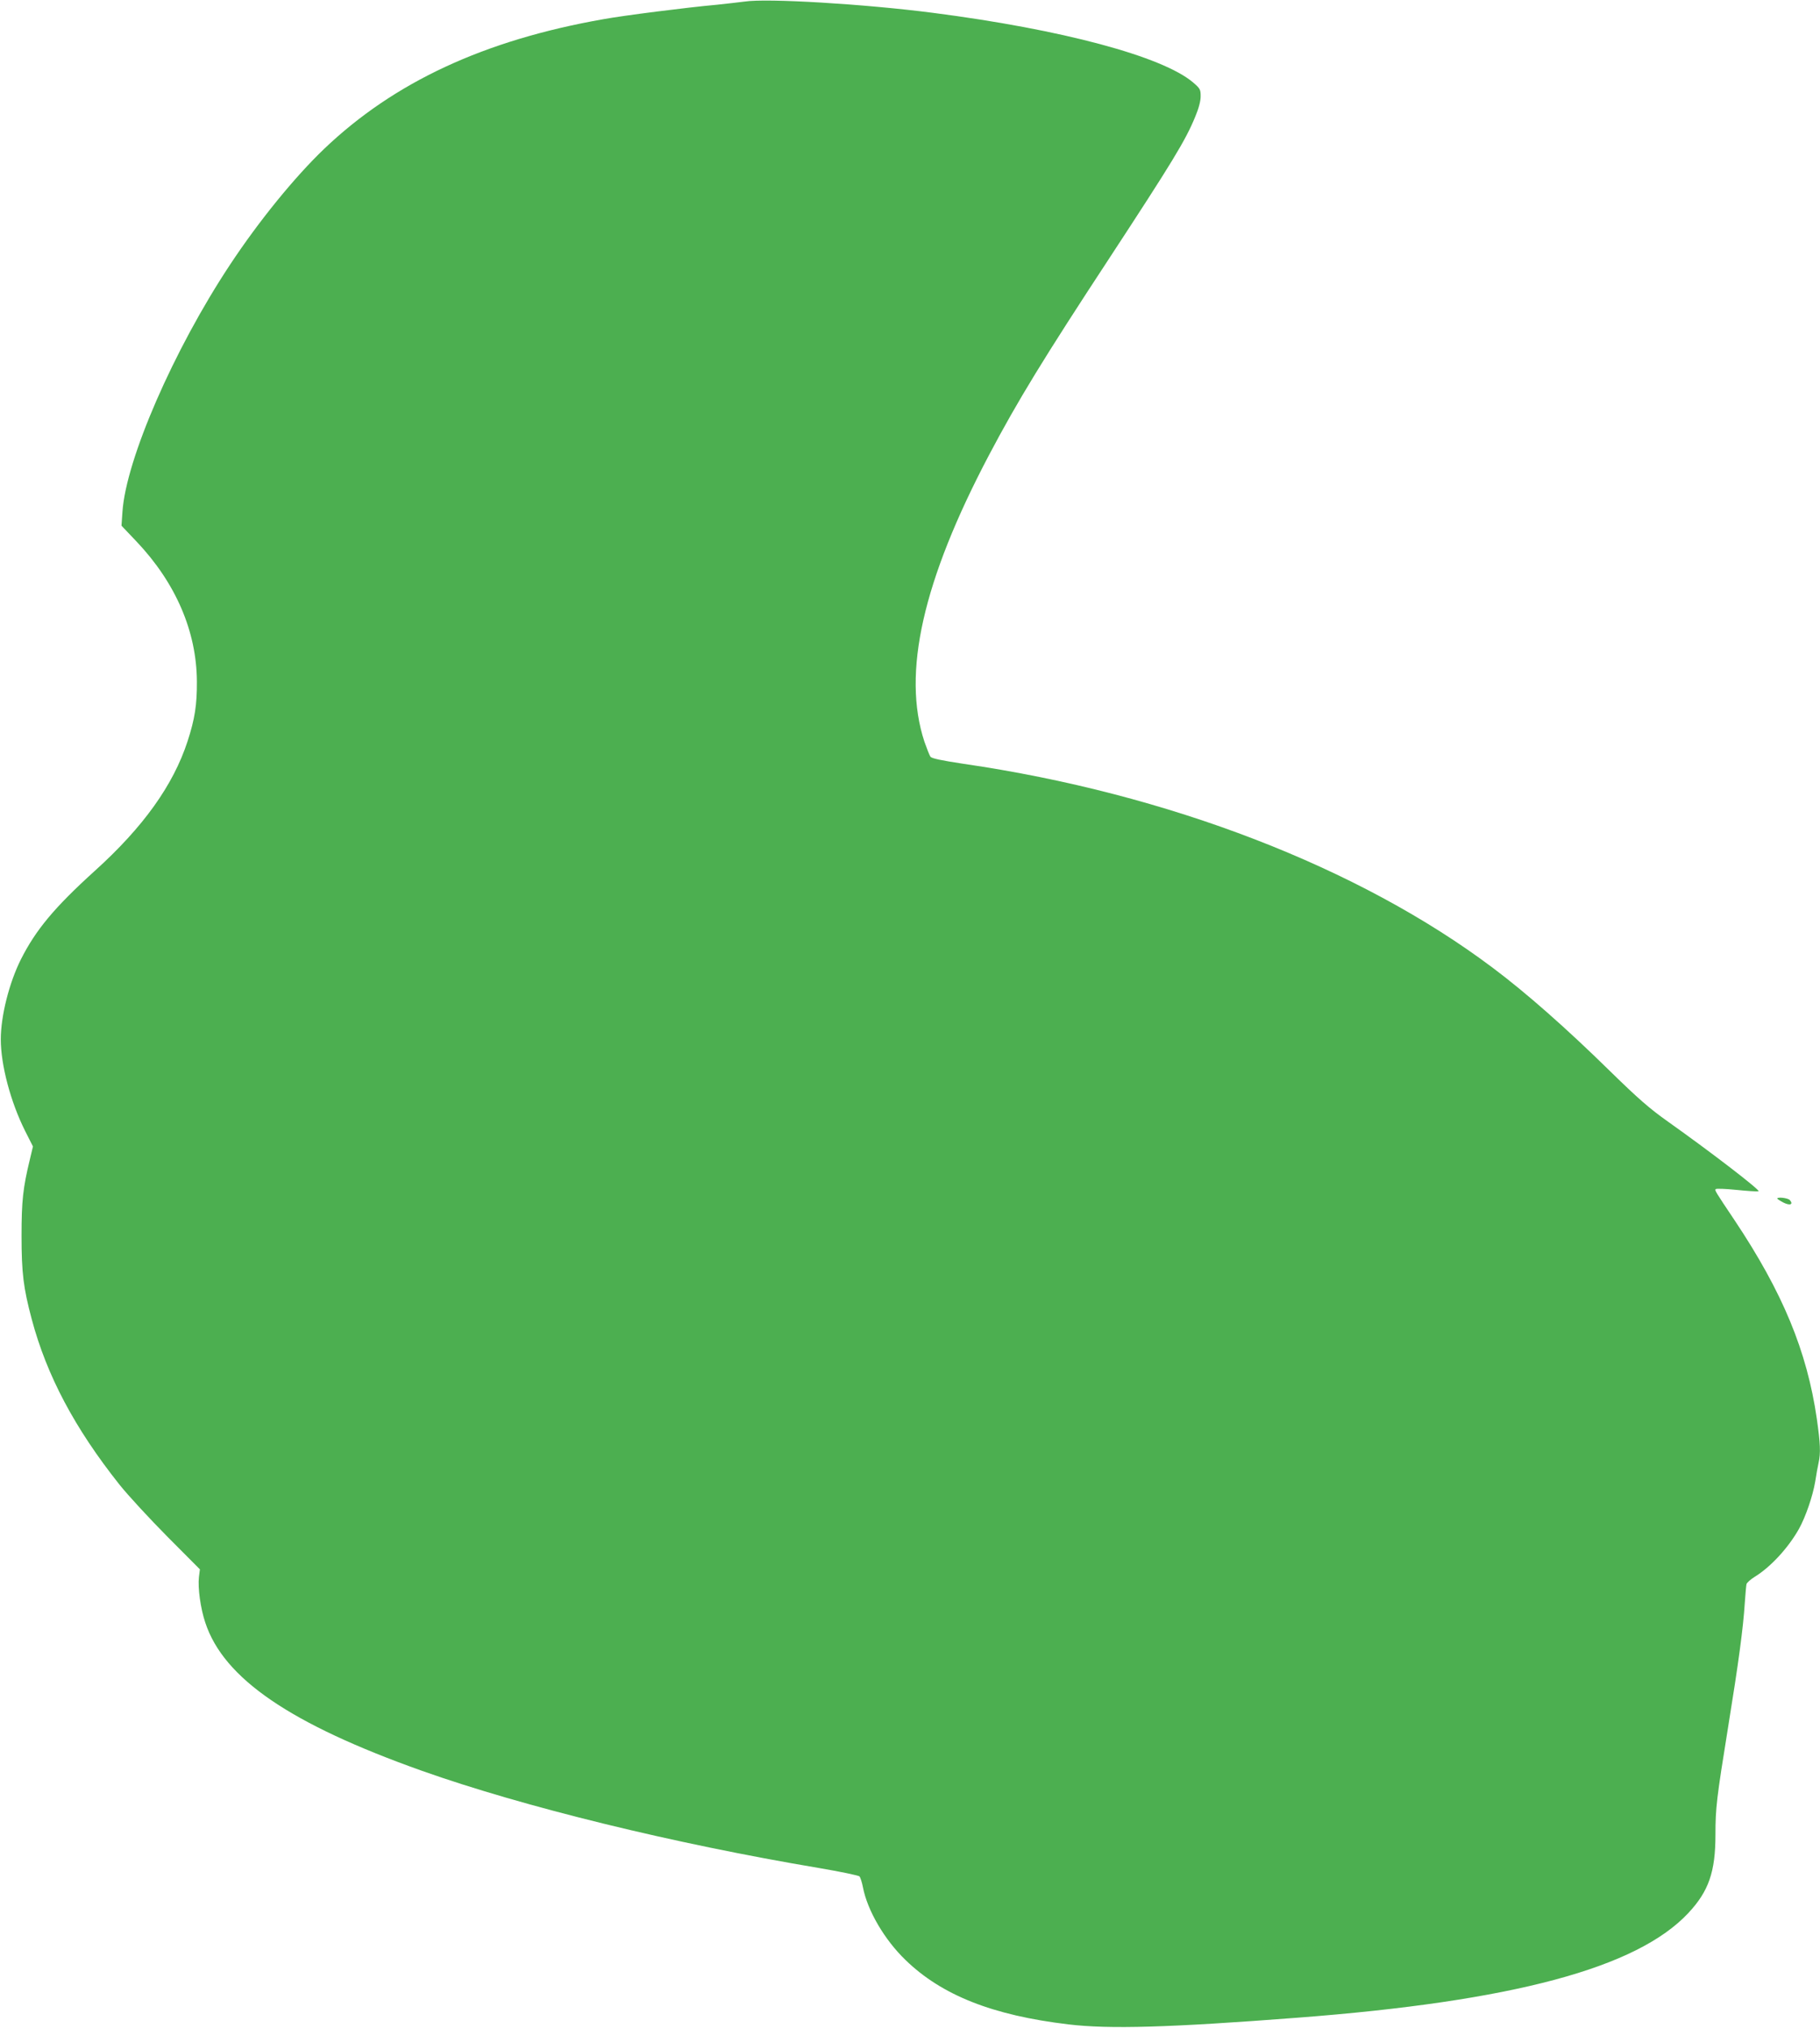 <?xml version="1.0" standalone="no"?>
<!DOCTYPE svg PUBLIC "-//W3C//DTD SVG 20010904//EN"
 "http://www.w3.org/TR/2001/REC-SVG-20010904/DTD/svg10.dtd">
<svg version="1.0" xmlns="http://www.w3.org/2000/svg"
 width="1149pt" height="1280pt" viewBox="0 0 1149 1280"
 preserveAspectRatio="xMidYMid meet">
<g transform="translate(0,1280) scale(0.1,-0.1)"
fill="#4caf50" stroke="none">
<path d="M4700 12790 c-30 -4 -109 -13 -175 -20 -189 -17 -589 -68 -715 -91
-752 -132 -1322 -397 -1764 -819 -185 -177 -411 -454 -594 -731 -355 -536
-657 -1229 -679 -1560 l-6 -87 96 -101 c246 -260 378 -565 380 -881 1 -148
-13 -238 -59 -379 -90 -276 -279 -541 -586 -818 -255 -231 -372 -372 -466
-558 -74 -148 -127 -357 -127 -505 0 -162 62 -395 153 -577 l50 -99 -19 -80
c-44 -181 -53 -263 -53 -484 0 -236 12 -329 64 -525 95 -357 272 -690 554
-1045 55 -69 192 -217 304 -330 l204 -205 -6 -48 c-8 -69 10 -199 40 -288 116
-353 536 -640 1369 -936 641 -227 1588 -459 2505 -613 135 -23 250 -47 256
-53 6 -7 16 -38 22 -69 28 -146 136 -331 269 -459 229 -222 549 -349 1028
-406 257 -31 638 -20 1445 42 1363 104 2145 314 2469 661 128 137 171 259 171
494 0 168 7 228 80 680 66 407 95 624 105 780 4 58 9 113 11 122 3 9 26 30 52
46 101 62 212 183 279 302 42 75 88 209 103 300 6 41 16 94 21 117 14 62 11
123 -11 278 -62 428 -216 799 -519 1253 -124 185 -127 190 -119 197 4 4 62 2
130 -5 68 -7 131 -11 140 -9 16 4 -293 242 -572 440 -116 82 -189 146 -365
318 -276 271 -533 497 -740 652 -845 635 -2050 1100 -3341 1288 -145 22 -201
34 -210 45 -6 9 -23 52 -38 95 -142 432 -11 1015 409 1811 179 339 344 609
757 1238 398 608 483 746 544 896 22 52 34 98 34 128 0 43 -3 49 -47 87 -193
165 -828 335 -1643 440 -434 56 -1050 93 -1190 71z"/>
<path d="M11220 5235 c0 -2 18 -14 39 -25 42 -21 64 -12 41 15 -11 14 -80 22
-80 10z"/>
</g>
</svg>
